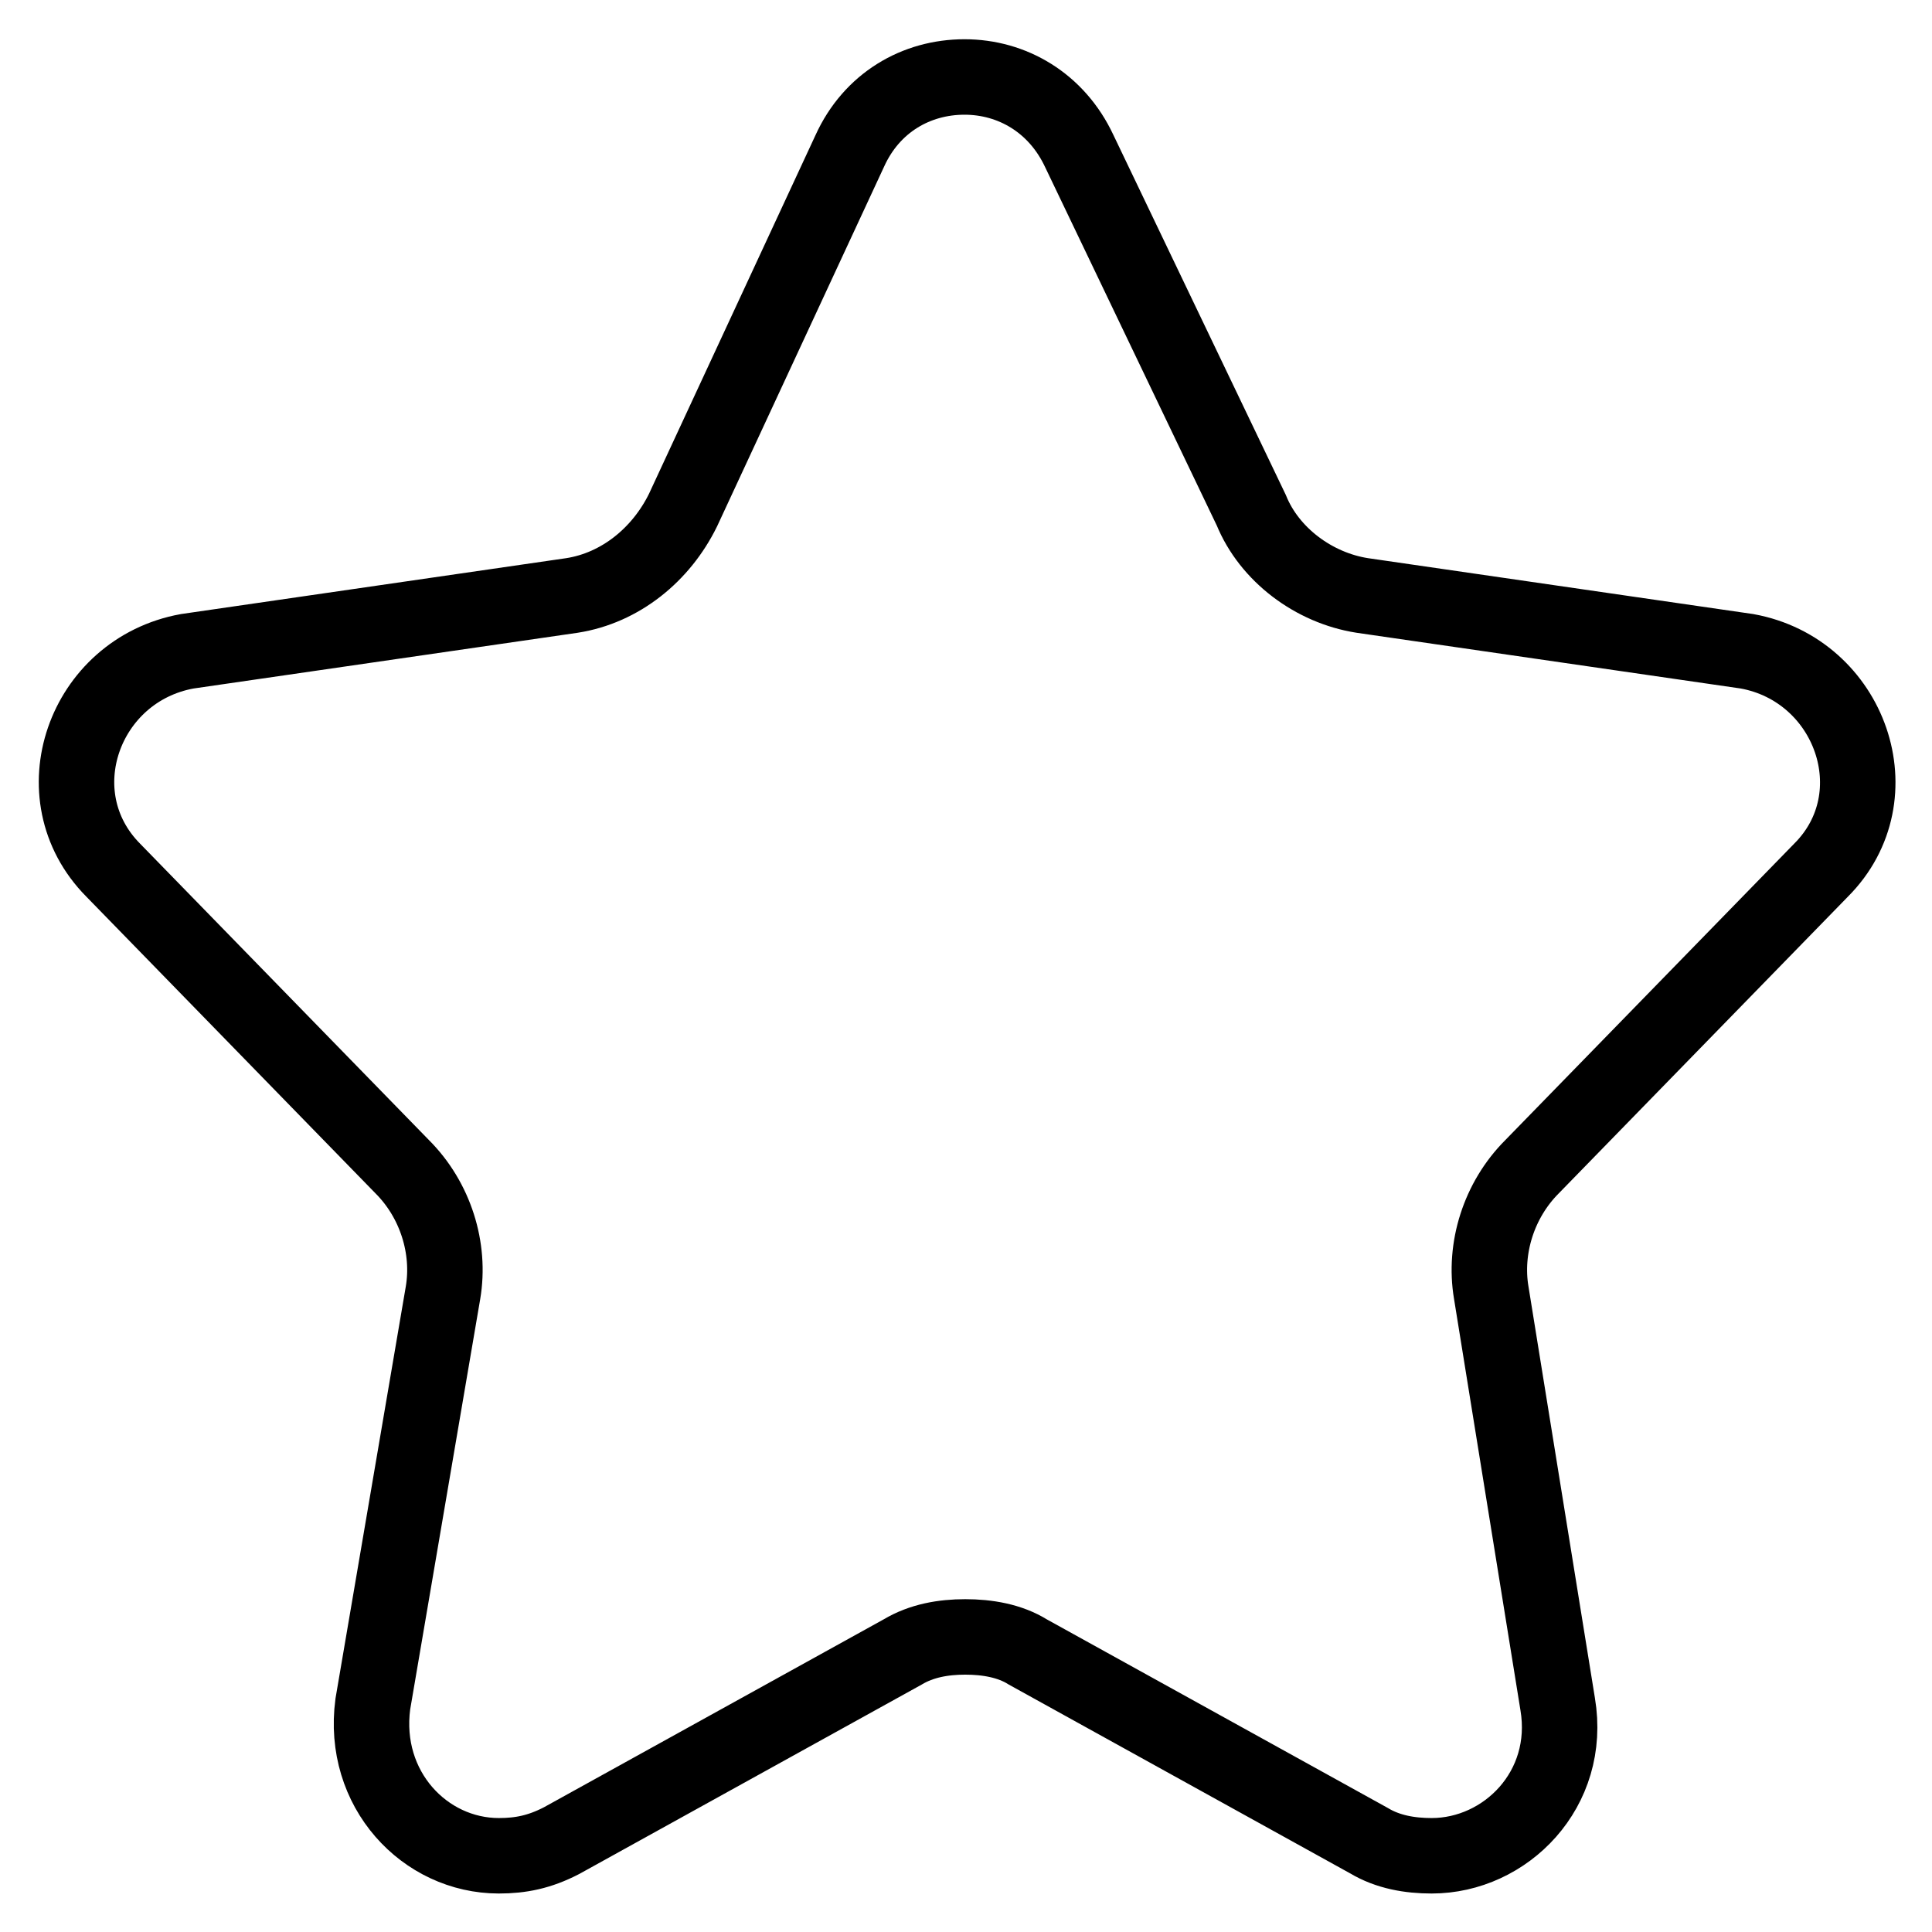 <?xml version="1.0" encoding="utf-8"?>
<!-- Svg Vector Icons : http://www.onlinewebfonts.com/icon -->
<!DOCTYPE svg PUBLIC "-//W3C//DTD SVG 1.1//EN" "http://www.w3.org/Graphics/SVG/1.1/DTD/svg11.dtd">
<svg version="1.1" xmlns="http://www.w3.org/2000/svg" xmlns:xlink="http://www.w3.org/1999/xlink" x="0px" y="0px" viewBox="0 0 256 256" enable-background="new 0 0 256 256" xml:space="preserve">
<g> <path stroke-width="10" fill-opacity="0" stroke="#000000"  d="M127.8,10.2c-6.4,0-12.3,3.4-15.2,9.8L90.5,67.6c-2.9,5.9-8.3,10.3-14.7,11.3l-51,7.4 c-13.7,2.5-19.6,19.1-9.8,29l38.3,39.3c4.4,4.4,6.4,10.8,5.4,16.7l-9.3,54.5c-1.5,11.3,6.9,20.1,16.7,20.1c2.9,0,5.4-0.5,8.3-2 l45.2-25c2.5-1.5,5.4-2,8.3-2c2.9,0,5.9,0.5,8.3,2l45.2,25c2.5,1.5,5.4,2,8.3,2c9.8,0,18.6-8.8,16.7-20.1l-8.8-54.5 c-1-5.9,1-12.3,5.4-16.7l38.3-39.3c9.8-9.8,3.9-26.5-9.8-29l-51-7.4c-6.4-1-12.3-5.4-14.7-11.3L143,20 C140,13.6,134.1,10.2,127.8,10.2z"/></g>
</svg>